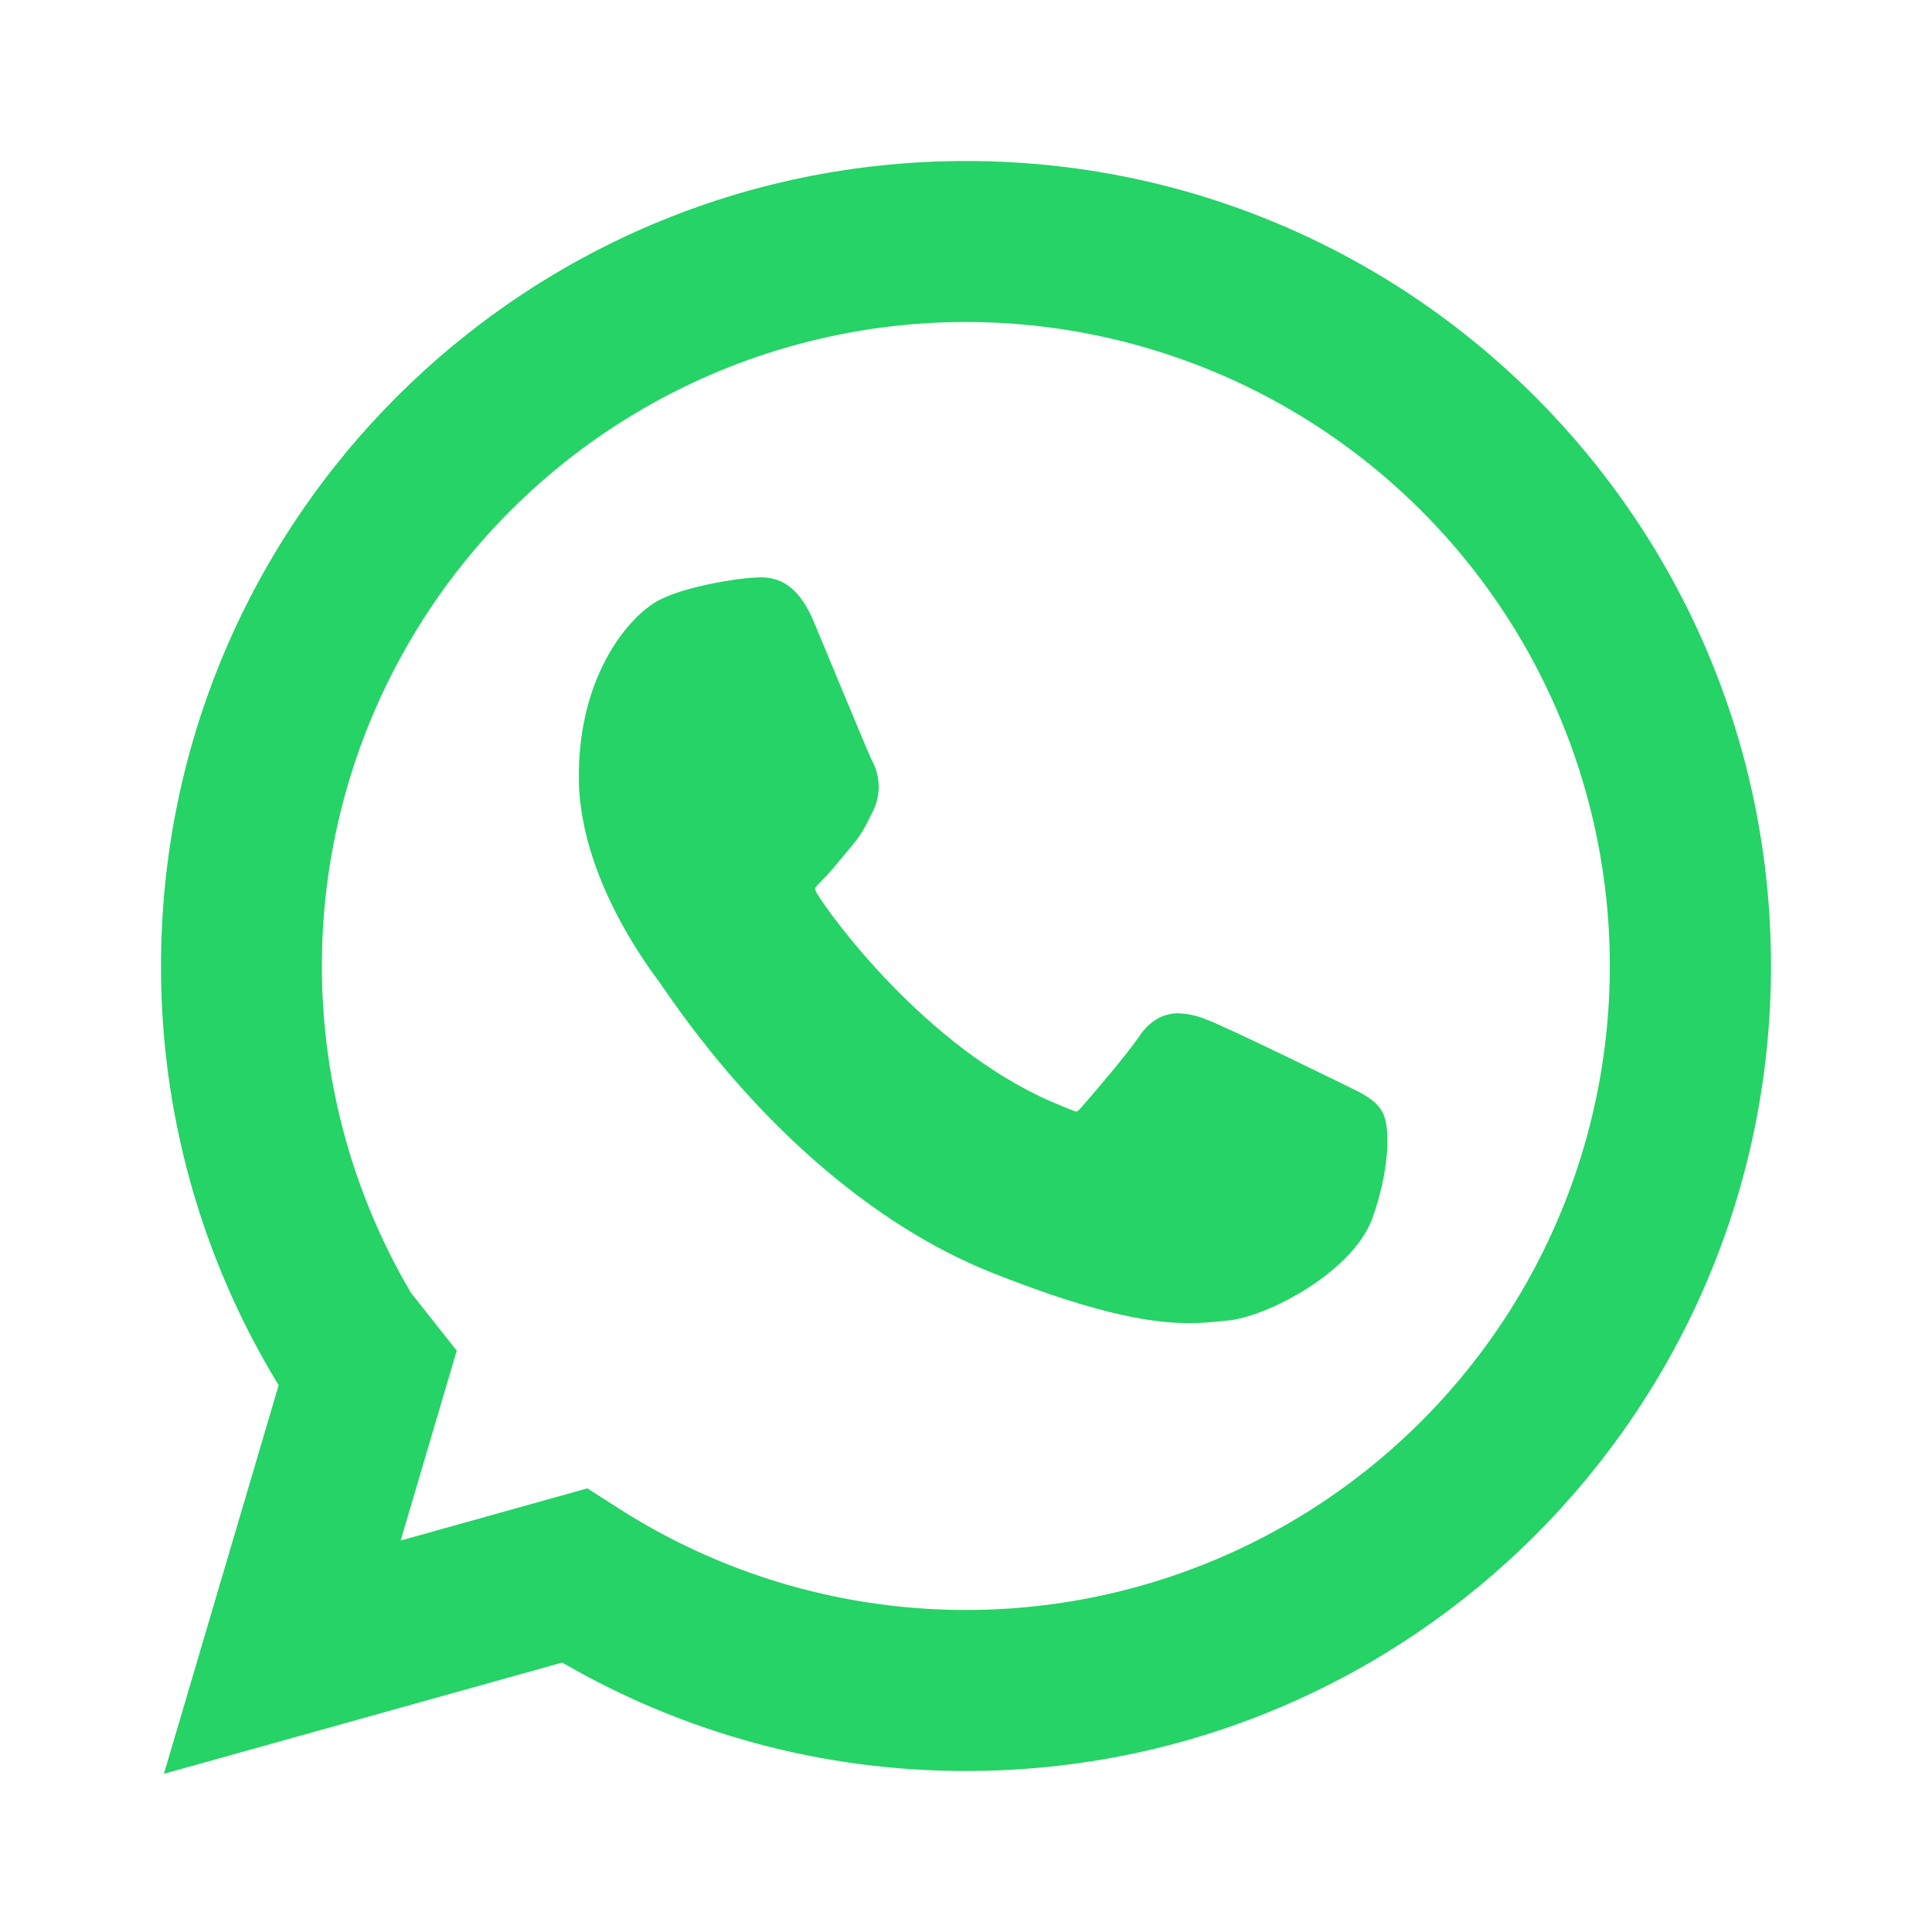 <?xml version="1.0" encoding="UTF-8"?> <svg xmlns="http://www.w3.org/2000/svg" width="56" height="56" viewBox="0 0 56 56" fill="none"><path fill-rule="evenodd" clip-rule="evenodd" d="M28 9.333C24.709 9.333 21.477 10.202 18.63 11.853C15.784 13.504 13.424 15.878 11.791 18.735C10.157 21.592 9.308 24.83 9.33 28.12C9.351 31.411 10.242 34.638 11.912 37.473L13.239 39.149L11.613 44.653L17.026 43.141L17.911 43.708C20.351 45.275 23.123 46.252 26.007 46.56C28.891 46.869 31.807 46.502 34.524 45.488C37.241 44.474 39.684 42.84 41.66 40.717C43.636 38.594 45.09 36.04 45.907 33.257C46.723 30.474 46.88 27.539 46.365 24.685C45.85 21.831 44.678 19.136 42.94 16.814C41.202 14.493 38.947 12.608 36.354 11.309C33.76 10.011 30.9 9.334 28 9.333ZM4.667 28C4.667 15.113 15.113 4.667 28 4.667C40.887 4.667 51.333 15.113 51.333 28C51.333 40.887 40.887 51.333 28 51.333C23.889 51.339 19.851 50.255 16.296 48.19L4.751 51.415L8.078 40.147L8.064 40.131L7.987 40.003C5.809 36.378 4.661 32.228 4.667 28Z" fill="#25D366"></path><path d="M39.048 31.481C38.96 31.439 35.555 29.764 34.951 29.545C34.699 29.44 34.43 29.381 34.158 29.37C33.7 29.37 33.313 29.598 33.014 30.049C32.674 30.555 31.645 31.757 31.327 32.116C31.285 32.163 31.229 32.221 31.194 32.221C31.164 32.221 30.637 32.004 30.478 31.934C26.829 30.347 24.059 26.537 23.679 25.893C23.625 25.8 23.623 25.76 23.623 25.76C23.634 25.711 23.758 25.587 23.821 25.524C24.008 25.34 24.208 25.1 24.402 24.864L24.675 24.537C24.957 24.211 25.083 23.954 25.228 23.662L25.305 23.508C25.42 23.275 25.477 23.016 25.468 22.756C25.46 22.495 25.388 22.241 25.258 22.015C25.179 21.854 23.742 18.387 23.59 18.023C23.221 17.143 22.736 16.735 22.062 16.735C21.999 16.735 22.062 16.735 21.8 16.746C21.481 16.758 19.74 16.989 18.97 17.472C18.153 17.985 16.777 19.628 16.777 22.512C16.777 25.107 18.422 27.557 19.129 28.488L19.224 28.628C21.933 32.583 25.31 35.513 28.73 36.881C32.025 38.197 33.586 38.351 34.473 38.351C34.846 38.351 35.145 38.32 35.406 38.295L35.574 38.278C36.713 38.178 39.214 36.881 39.783 35.301C40.231 34.055 40.35 32.695 40.052 32.2C39.846 31.864 39.494 31.696 39.048 31.481Z" fill="#25D366"></path></svg> 